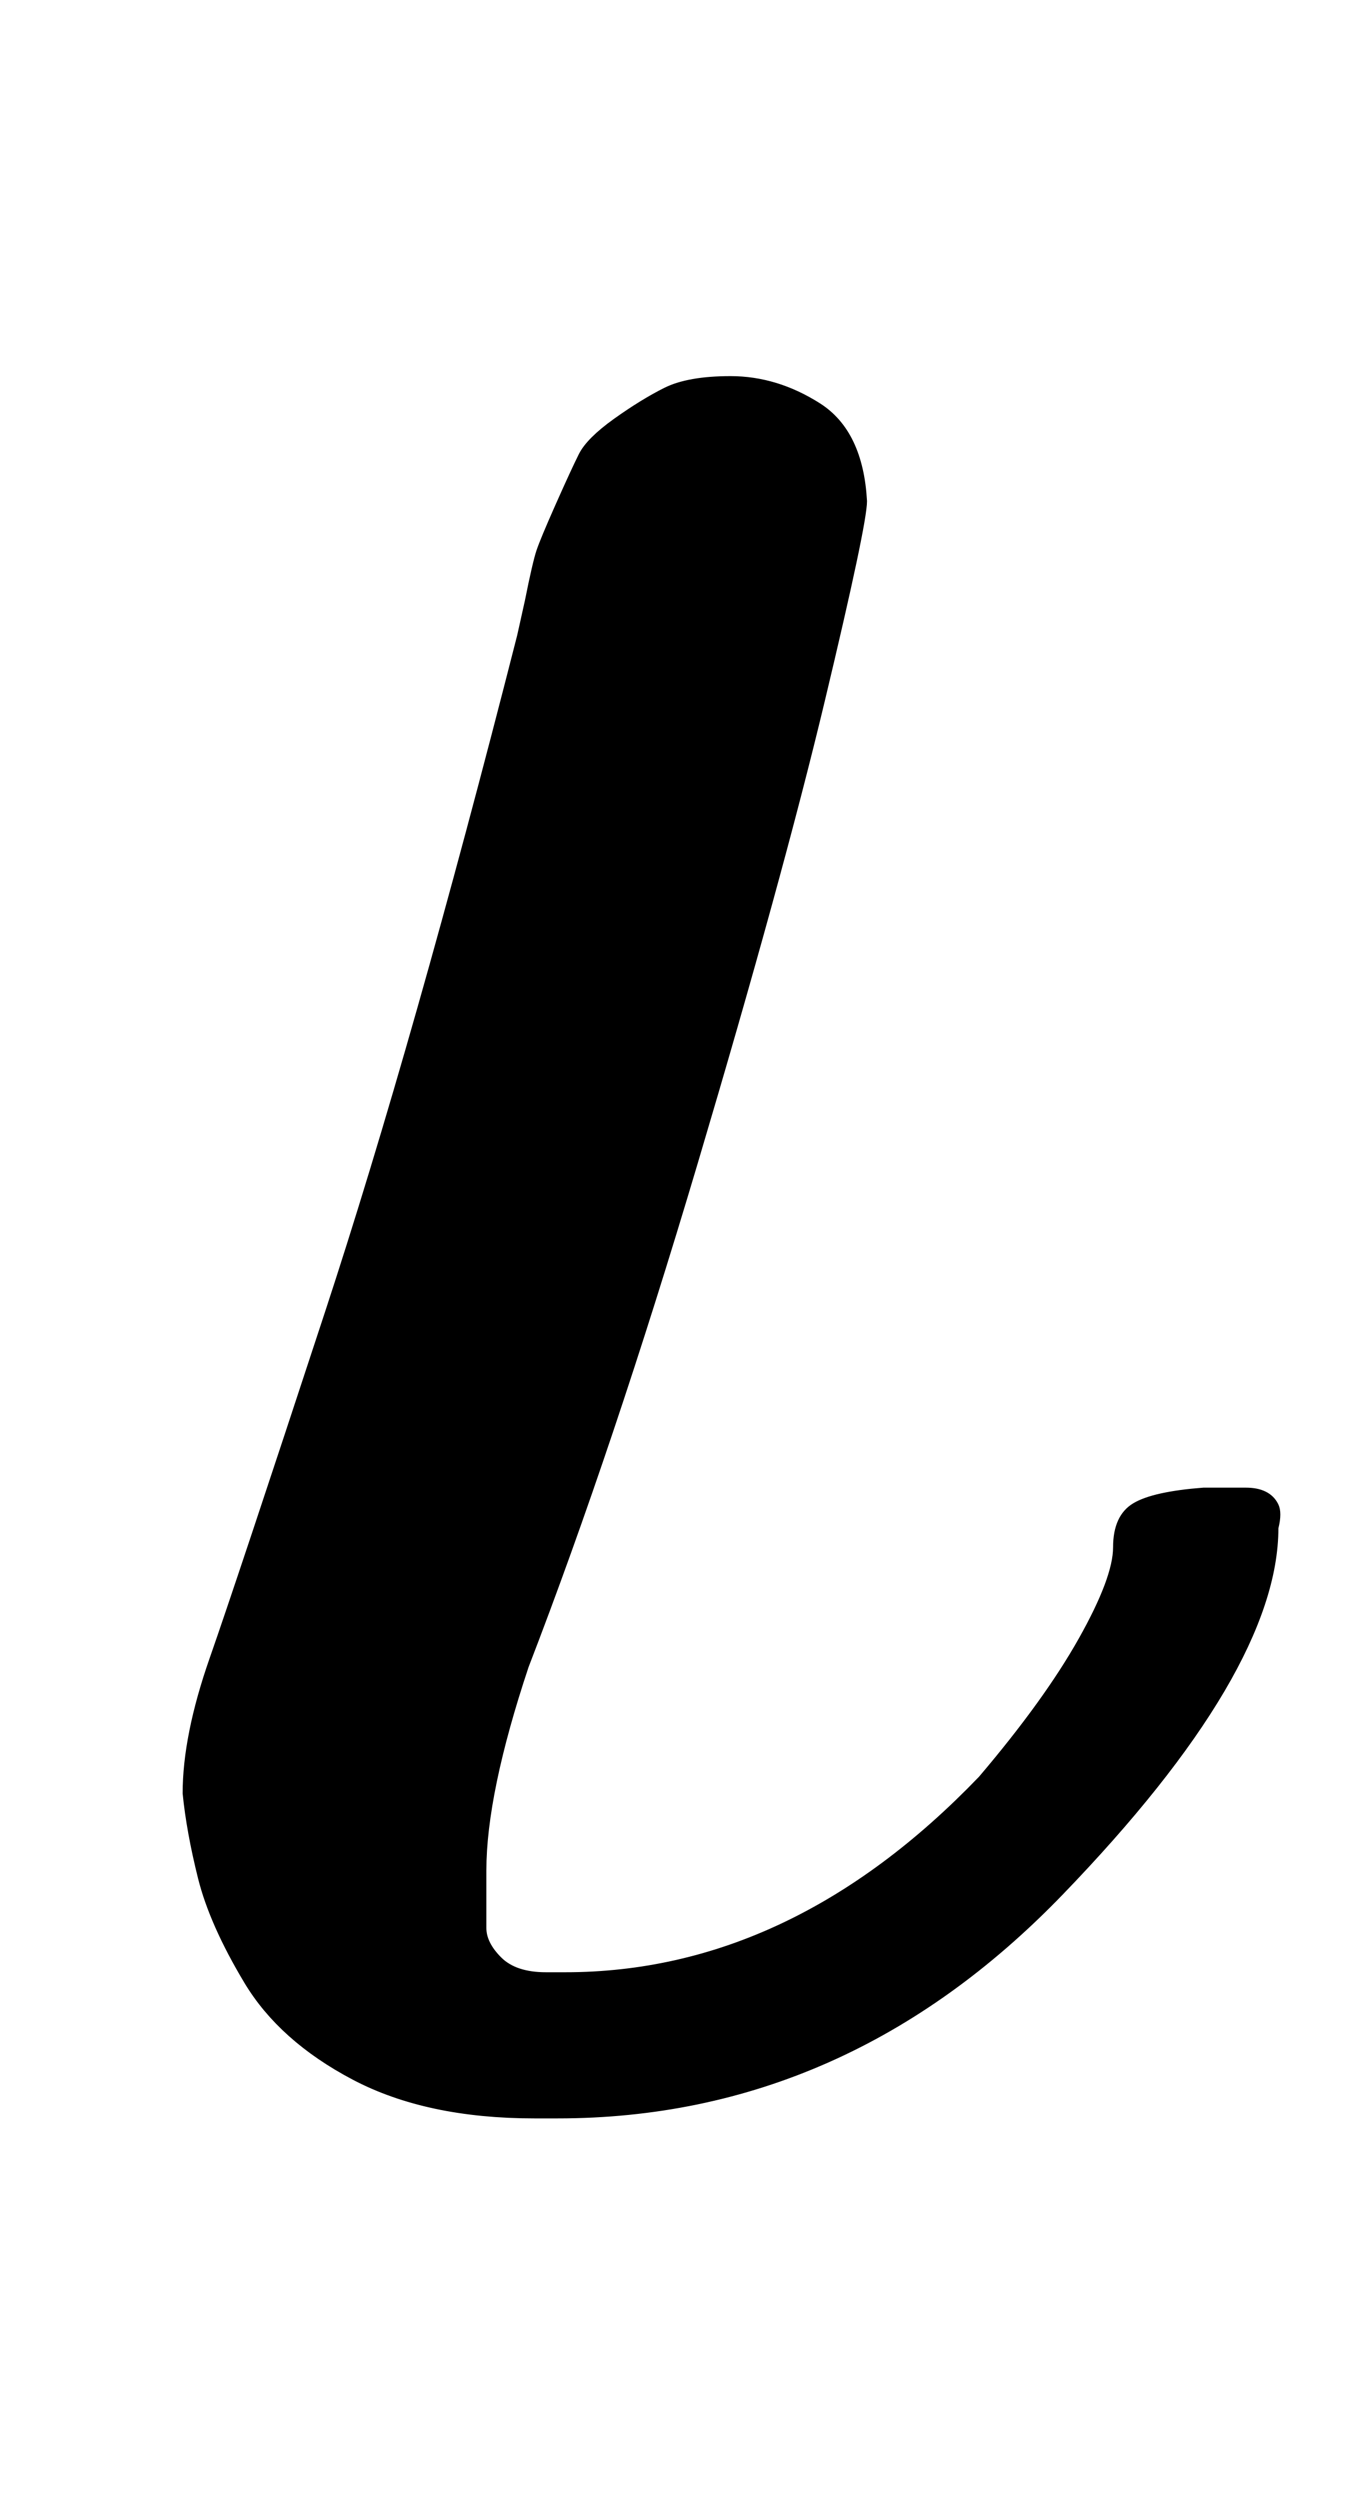 <svg xmlns="http://www.w3.org/2000/svg" xmlns:xlink="http://www.w3.org/1999/xlink" style="vertical-align:-.255ex" width=".823ex" height="1.509ex" viewBox="0 -540.2 354.5 649.8"><defs><path id="a" stroke-width="1" d="M139-10q-28 0-47 10T64 25 52 52t-4 22q0 15 7 35t30 90 50 176l2 9q2 10 3 13t5 12 6 13 9 9 13 8 17 3q12 0 23-7t12-25q0-6-11-52t-33-120-44-131q-11-33-11-53V39q0-4 4-8t12-4h5q59 0 108 51 17 20 26 36t9 24 5 11 18 4h11q3 0 5-1t3-3 0-6q0-37-56-95T145-10h-6z"/></defs><use fill="currentColor" stroke="currentColor" stroke-width="0" transform="scale(1 -1)" xlink:href="#a"/></svg>